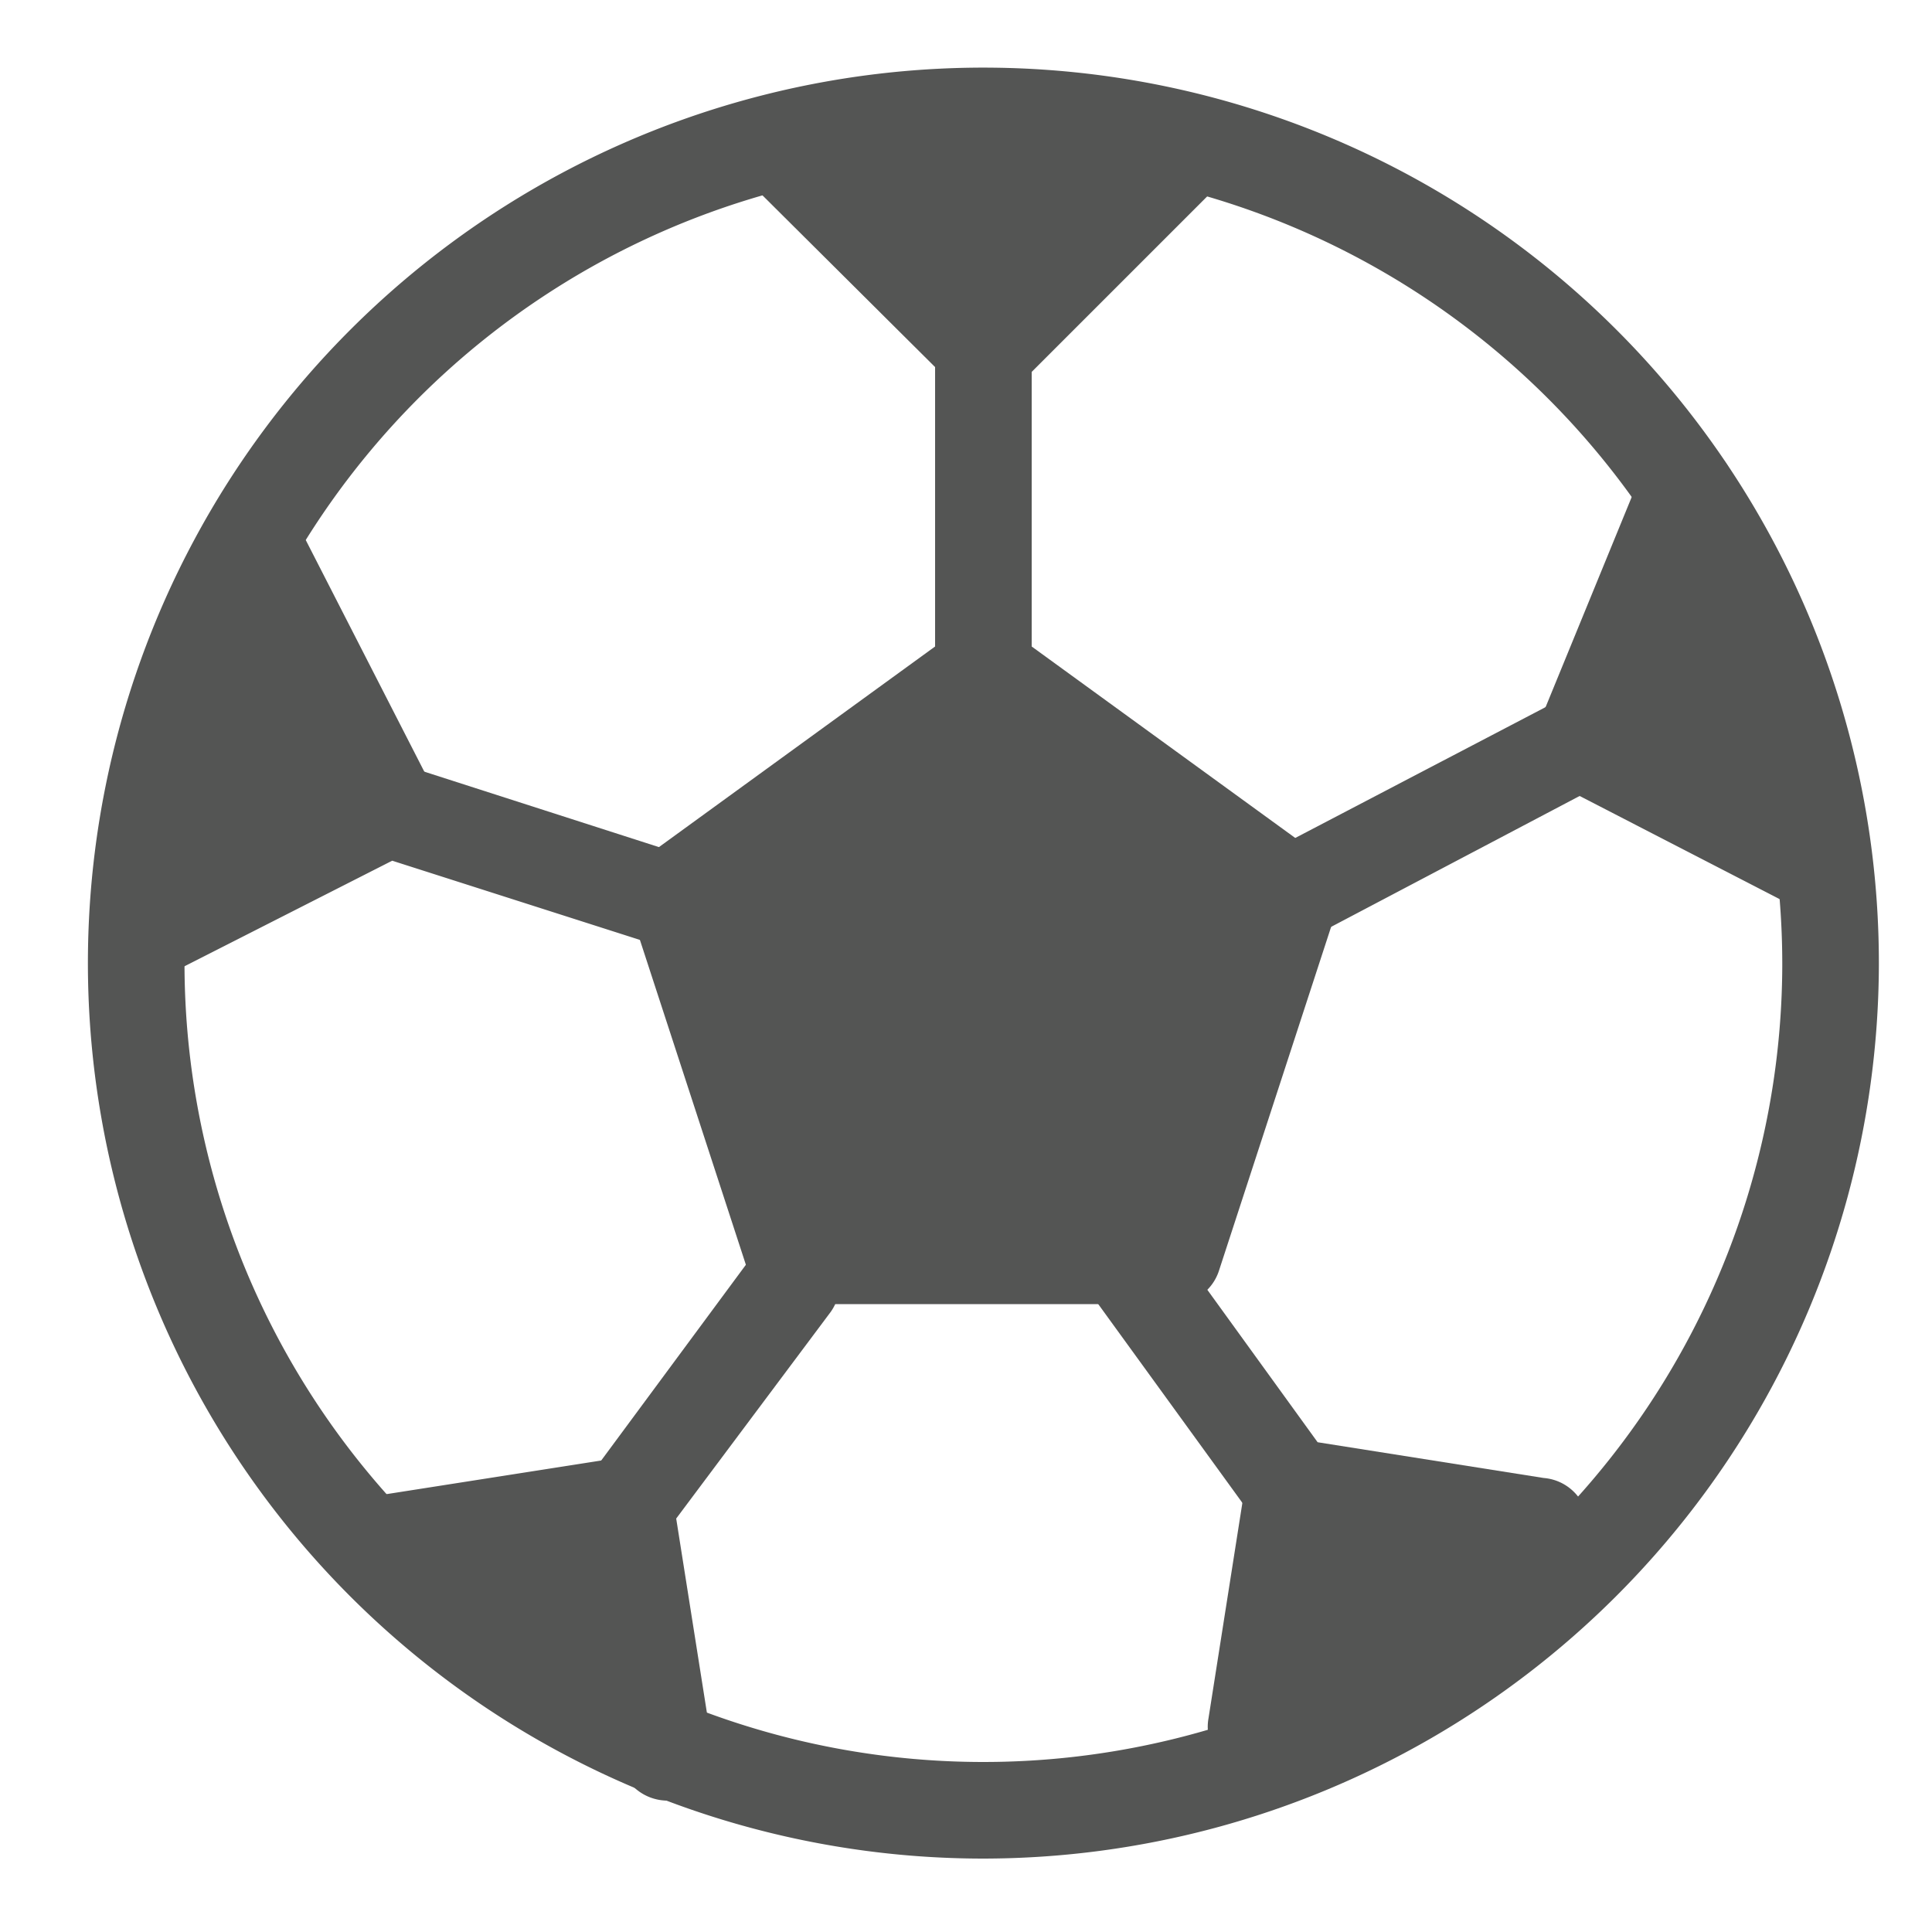 <svg xmlns="http://www.w3.org/2000/svg" viewBox="0 0 20 20"><defs><style>.cls-1{fill:#545554;}</style></defs><title>226. Soccer Games</title><g id="Шар_9" data-name="Шар 9"><g id="_1-40" data-name="1-40"><path class="cls-1" d="M10.18,19.24A9.27,9.27,0,1,1,19.45,10,9.28,9.28,0,0,1,10.18,19.24Zm0-17.54A8.27,8.27,0,1,0,18.45,10,8.28,8.28,0,0,0,10.18,1.7Z"/><path class="cls-1" d="M12.15,13.5H8.21a.5.5,0,0,1-.47-.35L6.52,9.41a.51.51,0,0,1,.19-.56L9.89,6.54a.51.51,0,0,1,.58,0l3.18,2.31a.51.51,0,0,1,.19.56l-1.22,3.74A.5.5,0,0,1,12.15,13.5Zm-3.57-1h3.2l1-3.05L10.18,7.57,7.59,9.45Z"/><path class="cls-1" d="M10.18,7.37a.5.5,0,0,1-.5-.5V3.8L7.75,1.88a.51.51,0,0,1,0-.71.5.5,0,0,1,.71,0l2.07,2.07a.49.49,0,0,1,.15.36V6.87A.5.5,0,0,1,10.18,7.37Z"/><path class="cls-1" d="M10.18,4.1A.47.47,0,0,1,9.83,4a.5.5,0,0,1,0-.71l2-2a.5.5,0,0,1,.7,0,.5.5,0,0,1,0,.71l-2,2A.47.47,0,0,1,10.18,4.1Z"/><path class="cls-1" d="M13.36,9.76a.5.5,0,0,1-.44-.27.49.49,0,0,1,.21-.67L16,7.32l1-2.44a.5.5,0,0,1,.65-.27.52.52,0,0,1,.27.66L16.81,7.88a.45.45,0,0,1-.23.24l-3,1.58A.46.46,0,0,1,13.36,9.76Z"/><path class="cls-1" d="M18.89,9.49a.46.46,0,0,1-.23-.06L16.12,8.12a.49.49,0,0,1-.21-.67.48.48,0,0,1,.67-.21l2.54,1.3a.51.51,0,0,1,.21.68A.5.5,0,0,1,18.89,9.49Z"/><path class="cls-1" d="M1.41,10.2A.51.51,0,0,1,1,9.93a.52.52,0,0,1,.22-.68L3.79,7.92a.53.53,0,0,1,.39,0l3.11,1a.51.51,0,0,1,.32.63A.49.49,0,0,1,7,9.85L4.06,8.91,1.64,10.14A.49.49,0,0,1,1.41,10.2Z"/><path class="cls-1" d="M4,8.87a.48.48,0,0,1-.44-.28L2.28,6.05a.5.5,0,0,1,.89-.45l1.3,2.54a.5.5,0,0,1-.22.67A.46.46,0,0,1,4,8.87Z"/><path class="cls-1" d="M6.91,18.64a.51.51,0,0,1-.5-.42L6,15.67a.48.48,0,0,1,.09-.37L7.79,13a.49.49,0,0,1,.7-.11.5.5,0,0,1,.11.69L7,15.72l.37,2.34a.5.5,0,0,1-.41.57Z"/><path class="cls-1" d="M4,16.48a.5.5,0,0,1-.08-1l2.49-.39a.5.5,0,0,1,.57.41.51.51,0,0,1-.42.57l-2.48.4Z"/><path class="cls-1" d="M15.9,16.28h-.08l-2.54-.4a.48.48,0,0,1-.33-.2l-1.69-2.33a.49.49,0,0,1,.11-.7.51.51,0,0,1,.7.11l1.57,2.17,2.34.37a.5.5,0,0,1-.08,1Z"/><path class="cls-1" d="M13,18.36h-.08a.49.49,0,0,1-.41-.57l.39-2.48a.51.51,0,0,1,.57-.42.52.52,0,0,1,.42.58l-.4,2.48A.5.5,0,0,1,13,18.36Z"/><path class="cls-1" d="M8.53,1.58c.12.22,1.91,1.76,1.91,1.76l1.22-1.23-.17-.81"/><path class="cls-1" d="M1.54,9.63,1.41,7.44l1-1.62s1,1.52,1.1,1.62.21.93.21.93"/><path class="cls-1" d="M4,16l2.23-.35a12,12,0,0,1,.41,2l-1.32-.25"/><path class="cls-1" d="M16.35,7.68l1.27-2.61S19,7.73,19,7.73a4.12,4.12,0,0,0-.1.92H17.46"/><polyline class="cls-1" points="13.16 18.14 13.78 15.27 16.59 15.95 14.98 17.68"/><polygon class="cls-1" points="7.13 9.38 8.37 13.05 12.14 13 13.52 8.99 10.59 7.09 7.13 9.38"/></g></g></svg>